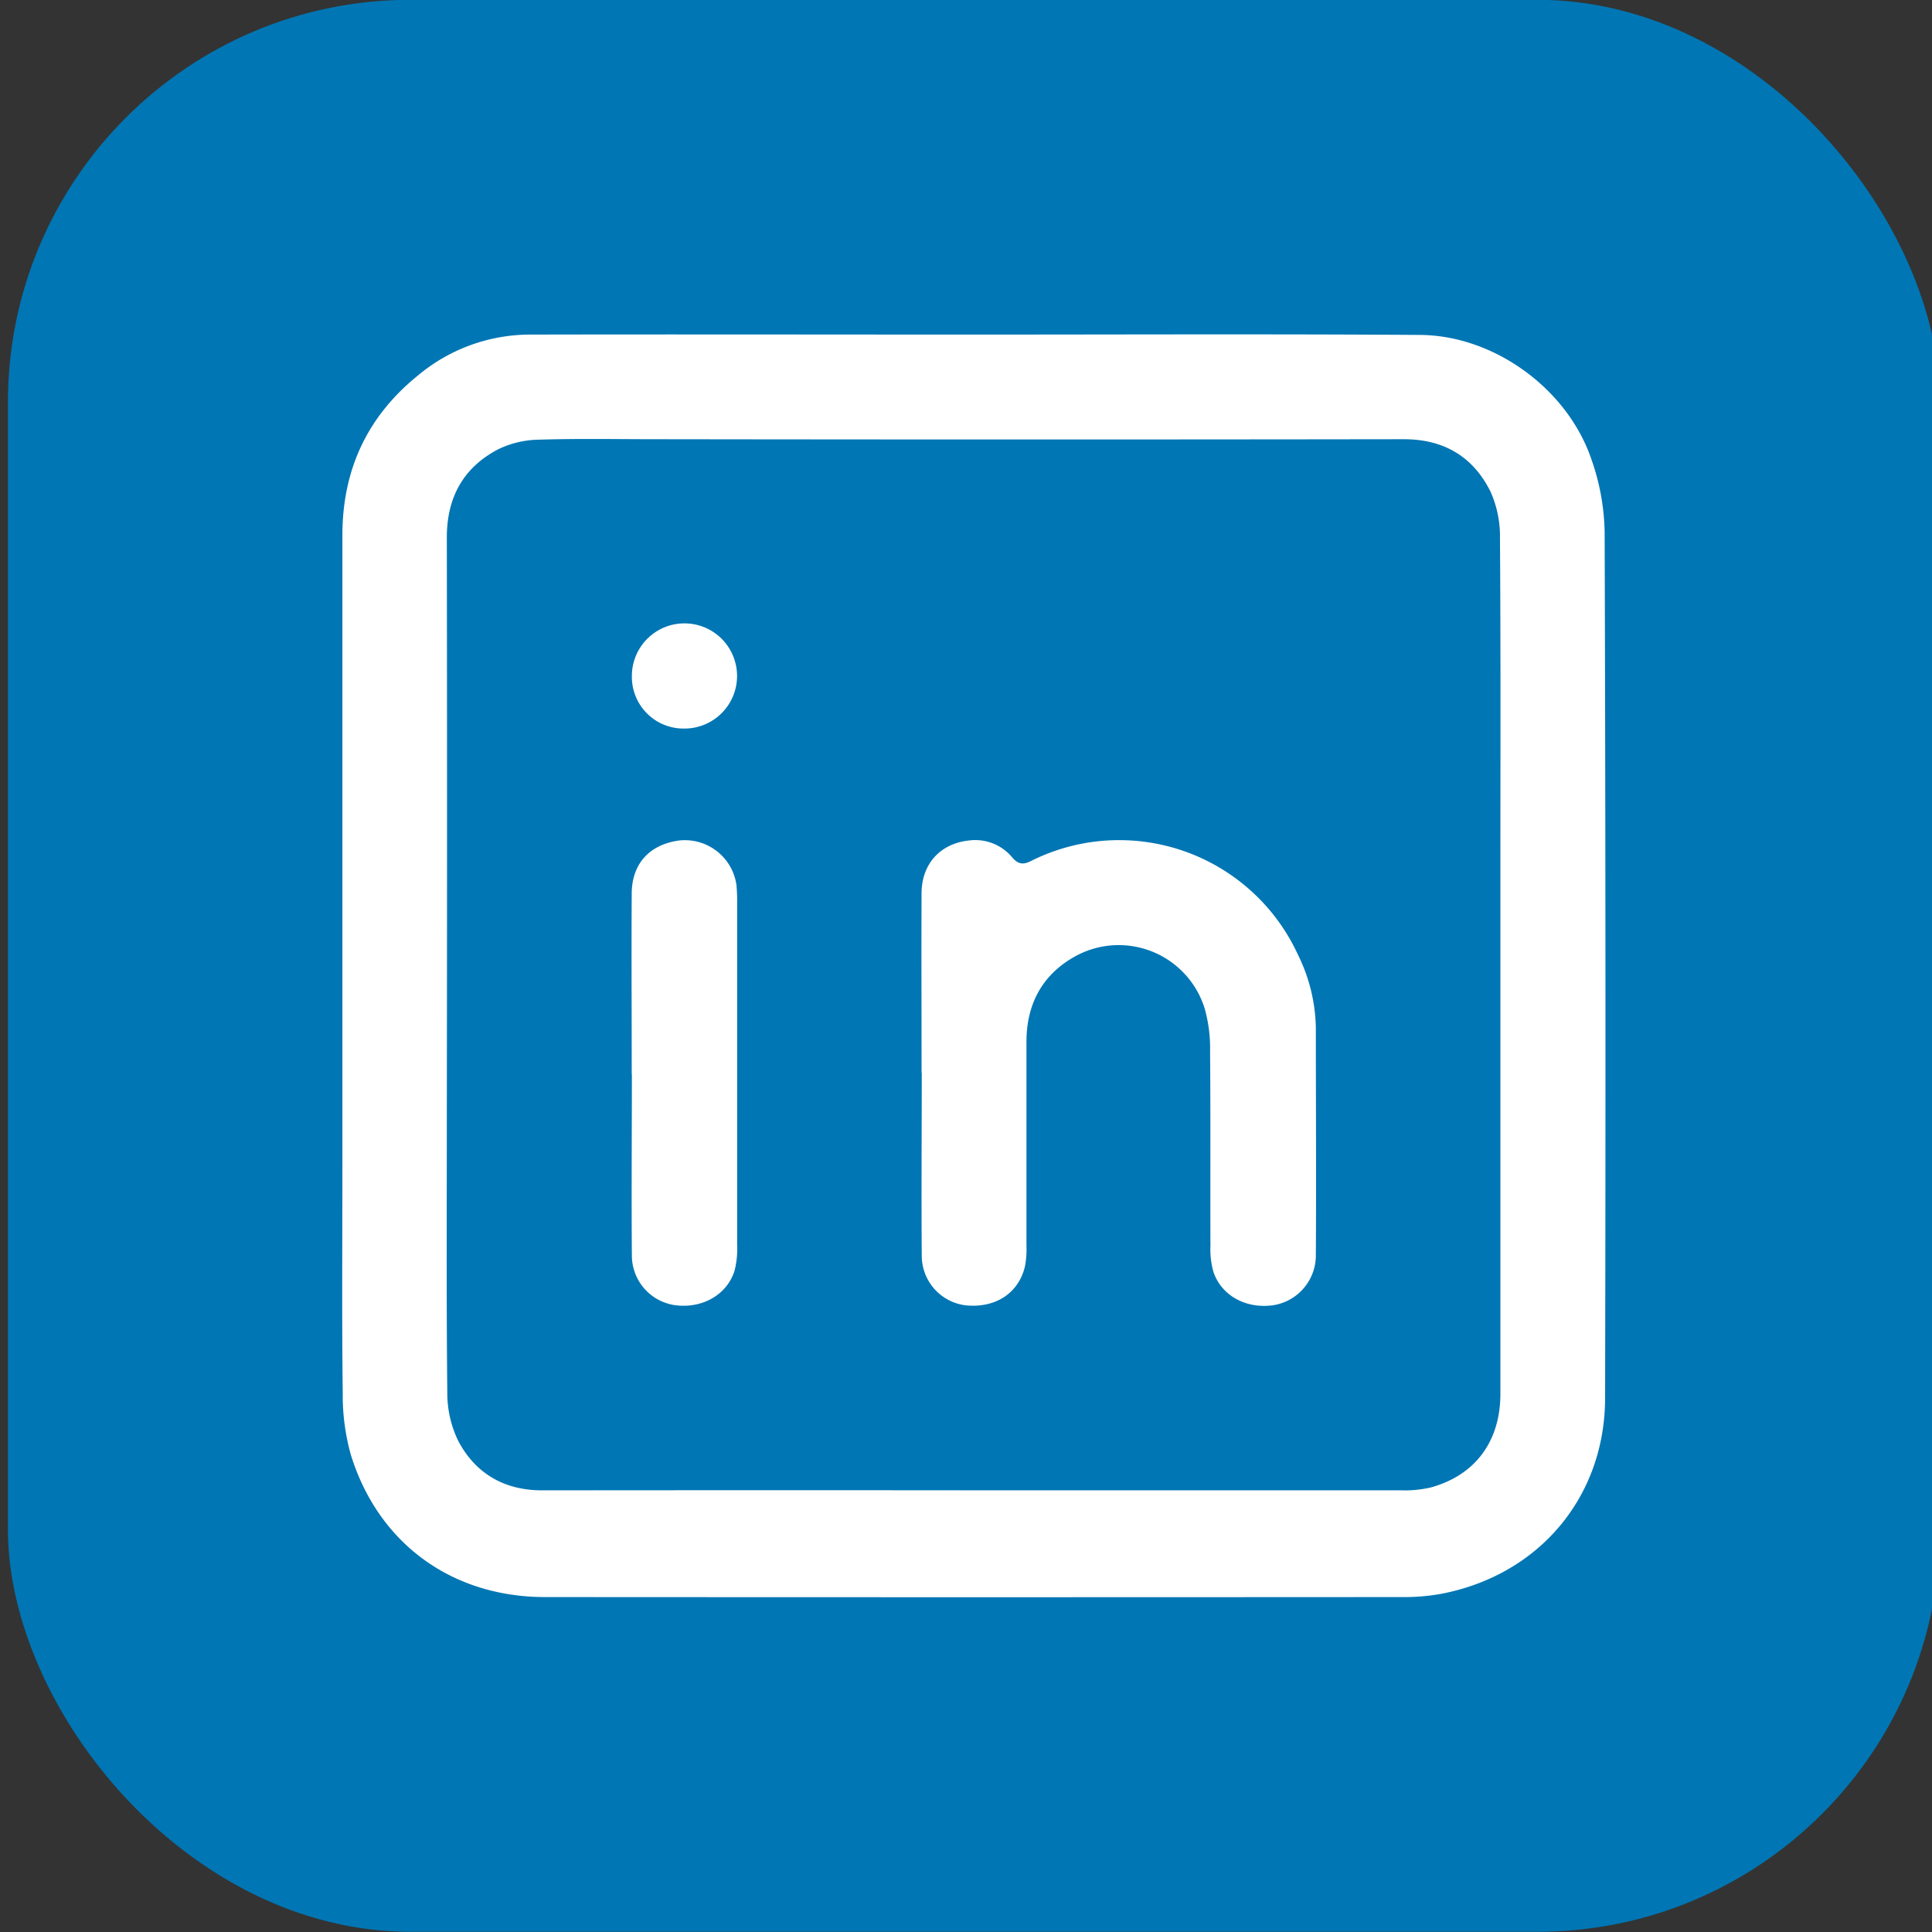 <svg id="Layer_1" data-name="Layer 1" xmlns="http://www.w3.org/2000/svg" viewBox="0 0 500 500"><rect x="0" y="0" width="500" height="500" fill="#333333" stroke="none"/><defs><style>.cls-1{fill:#0076b4;}.cls-2{fill:#fff;}</style></defs><rect class="cls-1" x="2.05" y="-0.05" width="500" height="500" rx="104.18"/><path class="cls-2" d="M252,86.59c38.5,0,77-.17,115.48.09,19.17.12,38.11,13.9,44.34,32.09a59.76,59.76,0,0,1,3.46,18.86q.36,112,.12,224.09c0,25.71-17.12,45.95-42.47,50.77a53.19,53.19,0,0,1-9.93.83q-111,.07-221.91,0c-24.11,0-43.18-13.83-50.3-36.85a57.15,57.15,0,0,1-2.09-16c-.24-19.35-.09-38.7-.09-58.06q0-81.91,0-163.85c0-17,6.45-30.78,19.52-41.36a45.3,45.3,0,0,1,28.74-10.61C175.26,86.51,213.65,86.59,252,86.59Zm0,299.1q55.26,0,110.5,0a29.67,29.67,0,0,0,7.72-.72c11.55-3.15,18.07-11.93,18.08-24.23q0-67.41,0-134.83c0-28.93.1-57.85-.11-86.78a28,28,0,0,0-2.5-12c-4.51-9-12.09-13.48-22.44-13.46q-96.76.14-193.52,0c-10.09,0-20.19-.2-30.27.12a24.94,24.94,0,0,0-10.46,2.45c-9.11,4.73-13.38,12.54-13.36,22.9q.11,74.44,0,148.89c0,24.13-.13,48.27.12,72.41A28.23,28.23,0,0,0,118.64,373c4.48,8.39,11.92,12.71,21.68,12.7Q196.2,385.64,252.06,385.69Z"/><path class="cls-2" d="M238.5,277.59c0-15.49-.07-31,0-46.48.05-7.58,4.88-12.83,12.32-13.6A12.45,12.45,0,0,1,262,221.94c1.51,1.75,2.79,1.9,4.79.9A50.92,50.92,0,0,1,335.87,247a44.37,44.37,0,0,1,4.67,18.93c0,19.65.13,39.31,0,59a13.06,13.06,0,0,1-11,12.86c-7,1-13.41-2.41-15.52-8.66a21.75,21.75,0,0,1-.76-6.76c-.06-16.74.05-33.49-.09-50.23a38.27,38.27,0,0,0-1.38-11.06A23.29,23.29,0,0,0,278,247.64c-8.33,4.73-12.36,12.32-12.35,22q0,26.37,0,52.73a23.73,23.73,0,0,1-.37,5.27c-1.6,7-7.6,10.93-15.29,10.19A12.94,12.94,0,0,1,238.55,325c-.12-15.81,0-31.62,0-47.43Z"/><path class="cls-2" d="M163.49,278c0-15.6-.1-31.21,0-46.81.06-7.73,4.65-12.62,12.25-13.67a13.49,13.49,0,0,1,14.86,11.57,45.65,45.65,0,0,1,.17,4.68q0,44.16,0,88.32a22.8,22.8,0,0,1-.67,6.77c-2,6.37-8.59,9.95-15.68,8.88a13,13,0,0,1-10.89-12.61c-.13-15.71,0-31.42,0-47.13Z"/><path class="cls-2" d="M163.53,174.94a13.61,13.61,0,1,1,13.61,13.61A13.37,13.37,0,0,1,163.53,174.94Z"/></svg>